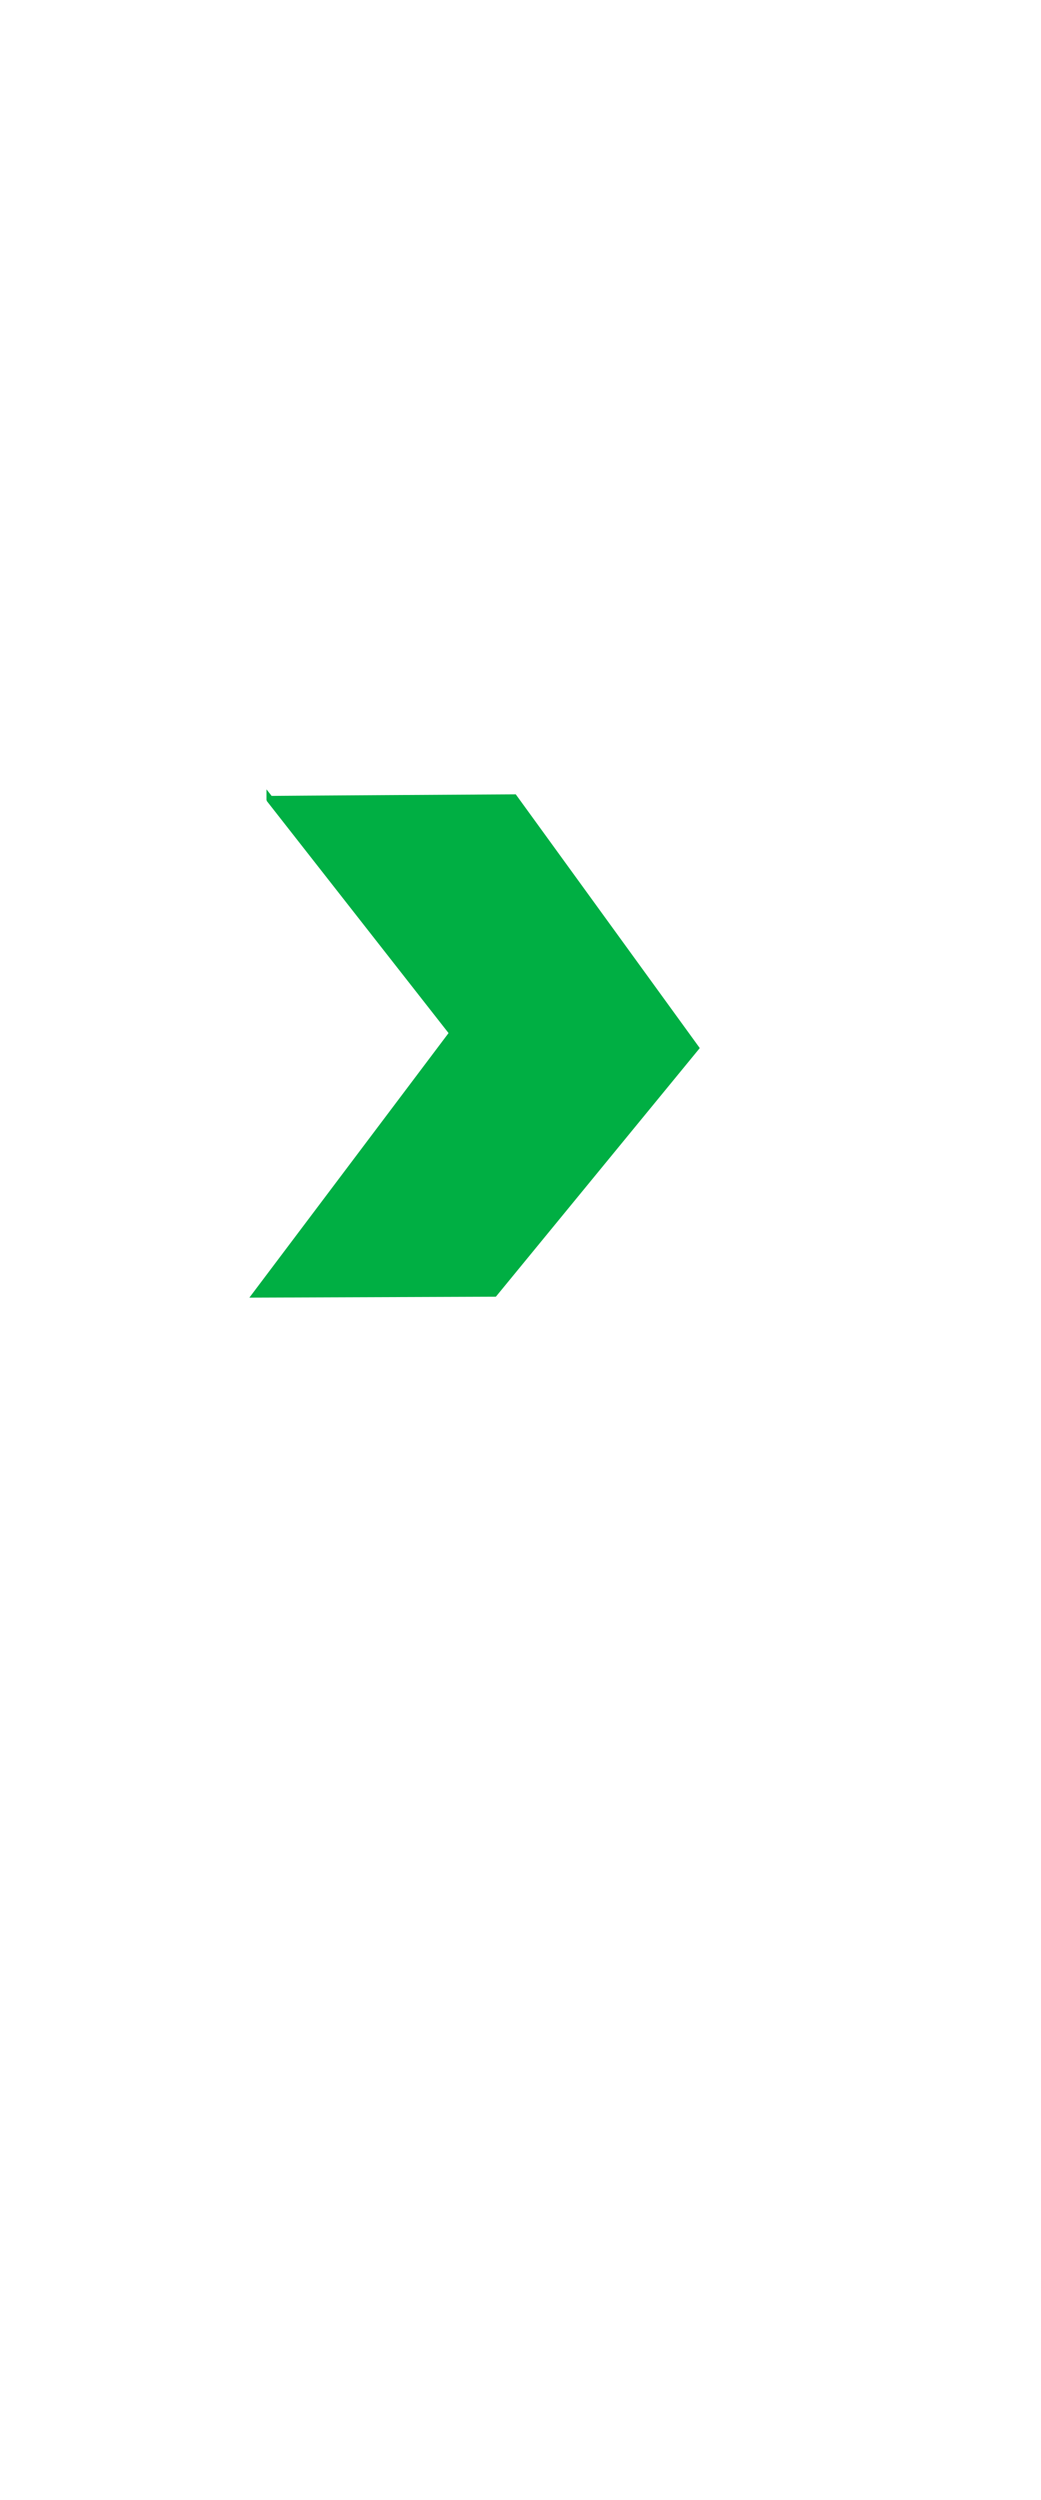 <?xml version="1.0"?><svg width="200" height="480" xmlns="http://www.w3.org/2000/svg">
 <title>CONSTRUCTION ARROW</title>
 <g>
  <title>Layer 1</title>
  <path transform="rotate(2.287 91.762,201.538) " d="m49.979,155.119c-0.75,0 46.837,-2.178 46.837,-2.178l36.737,46.596l-36.737,48.6l-45.66,1.998l35.737,-51.599l-36.914,-43.418z" id="path647" stroke-width="1pt" stroke="#00af43" fill-rule="evenodd" fill="#00af43"/>
 </g>
</svg>